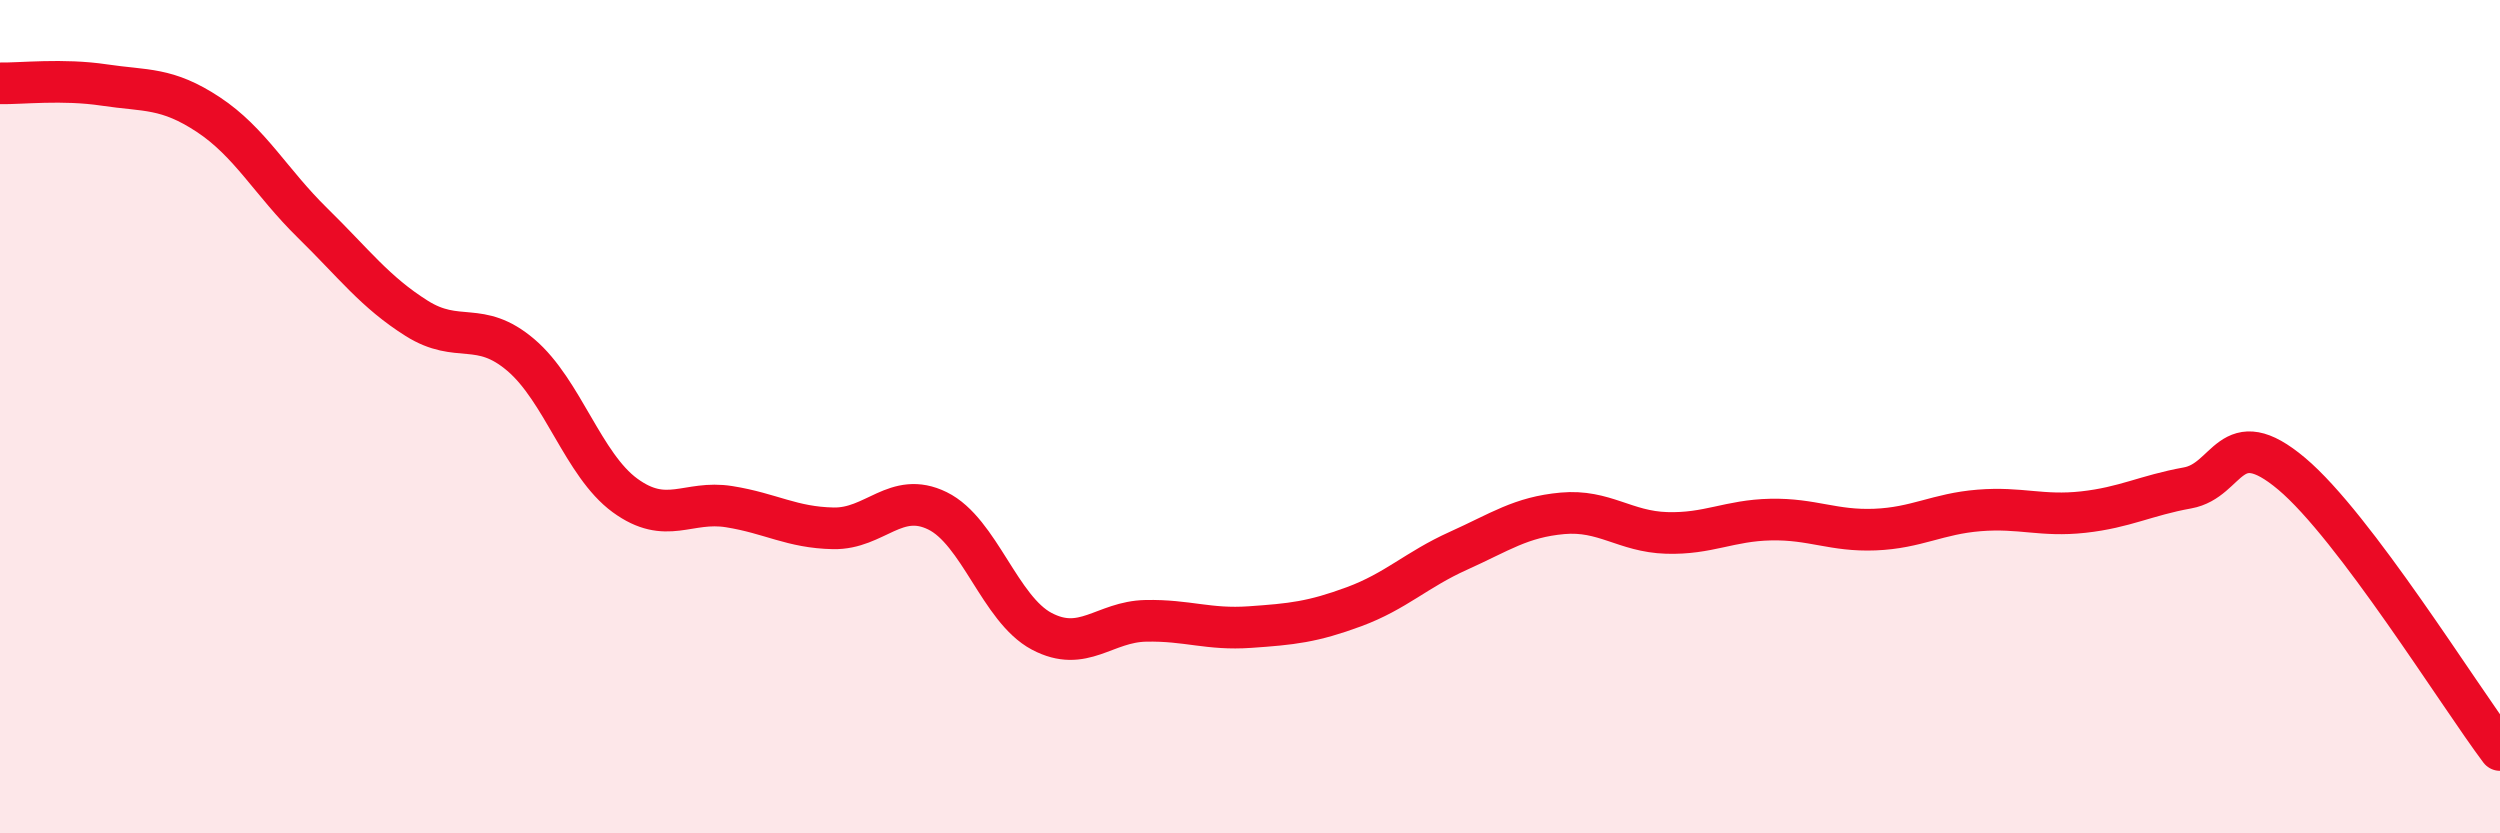 
    <svg width="60" height="20" viewBox="0 0 60 20" xmlns="http://www.w3.org/2000/svg">
      <path
        d="M 0,2 C 0.5,2.01 1.5,1.89 2.5,2.04 C 3.5,2.19 4,2.09 5,2.75 C 6,3.41 6.5,4.37 7.5,5.35 C 8.5,6.33 9,7.01 10,7.64 C 11,8.27 11.5,7.67 12.5,8.52 C 13.5,9.37 14,11.16 15,11.89 C 16,12.62 16.5,12 17.5,12.16 C 18.5,12.32 19,12.66 20,12.68 C 21,12.7 21.5,11.77 22.5,12.26 C 23.5,12.75 24,14.62 25,15.15 C 26,15.68 26.5,14.92 27.5,14.9 C 28.5,14.88 29,15.12 30,15.05 C 31,14.98 31.5,14.93 32.5,14.56 C 33.5,14.19 34,13.67 35,13.22 C 36,12.77 36.5,12.41 37.5,12.32 C 38.5,12.23 39,12.76 40,12.79 C 41,12.82 41.5,12.49 42.5,12.47 C 43.5,12.45 44,12.75 45,12.71 C 46,12.67 46.5,12.33 47.5,12.25 C 48.5,12.17 49,12.4 50,12.29 C 51,12.18 51.5,11.89 52.5,11.71 C 53.5,11.53 53.5,10.11 55,11.37 C 56.5,12.63 59,16.67 60,18L60 20L0 20Z"
        fill="#EB0A25"
        opacity="0.1"
        stroke-linecap="round"
        stroke-linejoin="round"
      />
      <path
        d="M 0,2 C 0.5,2.01 1.5,1.89 2.5,2.04 C 3.5,2.19 4,2.09 5,2.75 C 6,3.41 6.5,4.37 7.5,5.35 C 8.5,6.33 9,7.01 10,7.64 C 11,8.27 11.5,7.67 12.5,8.52 C 13.5,9.37 14,11.16 15,11.89 C 16,12.62 16.5,12 17.5,12.16 C 18.5,12.32 19,12.66 20,12.68 C 21,12.7 21.5,11.77 22.5,12.26 C 23.5,12.75 24,14.62 25,15.15 C 26,15.68 26.5,14.92 27.5,14.9 C 28.5,14.88 29,15.12 30,15.05 C 31,14.98 31.5,14.93 32.5,14.56 C 33.5,14.19 34,13.67 35,13.22 C 36,12.77 36.5,12.41 37.5,12.32 C 38.5,12.23 39,12.76 40,12.79 C 41,12.82 41.5,12.49 42.5,12.47 C 43.5,12.45 44,12.75 45,12.71 C 46,12.67 46.5,12.33 47.5,12.25 C 48.5,12.17 49,12.4 50,12.29 C 51,12.18 51.5,11.89 52.5,11.71 C 53.5,11.53 53.5,10.11 55,11.37 C 56.5,12.63 59,16.67 60,18"
        stroke="#EB0A25"
        stroke-width="1"
        fill="none"
        stroke-linecap="round"
        stroke-linejoin="round"
      />
    </svg>
  
